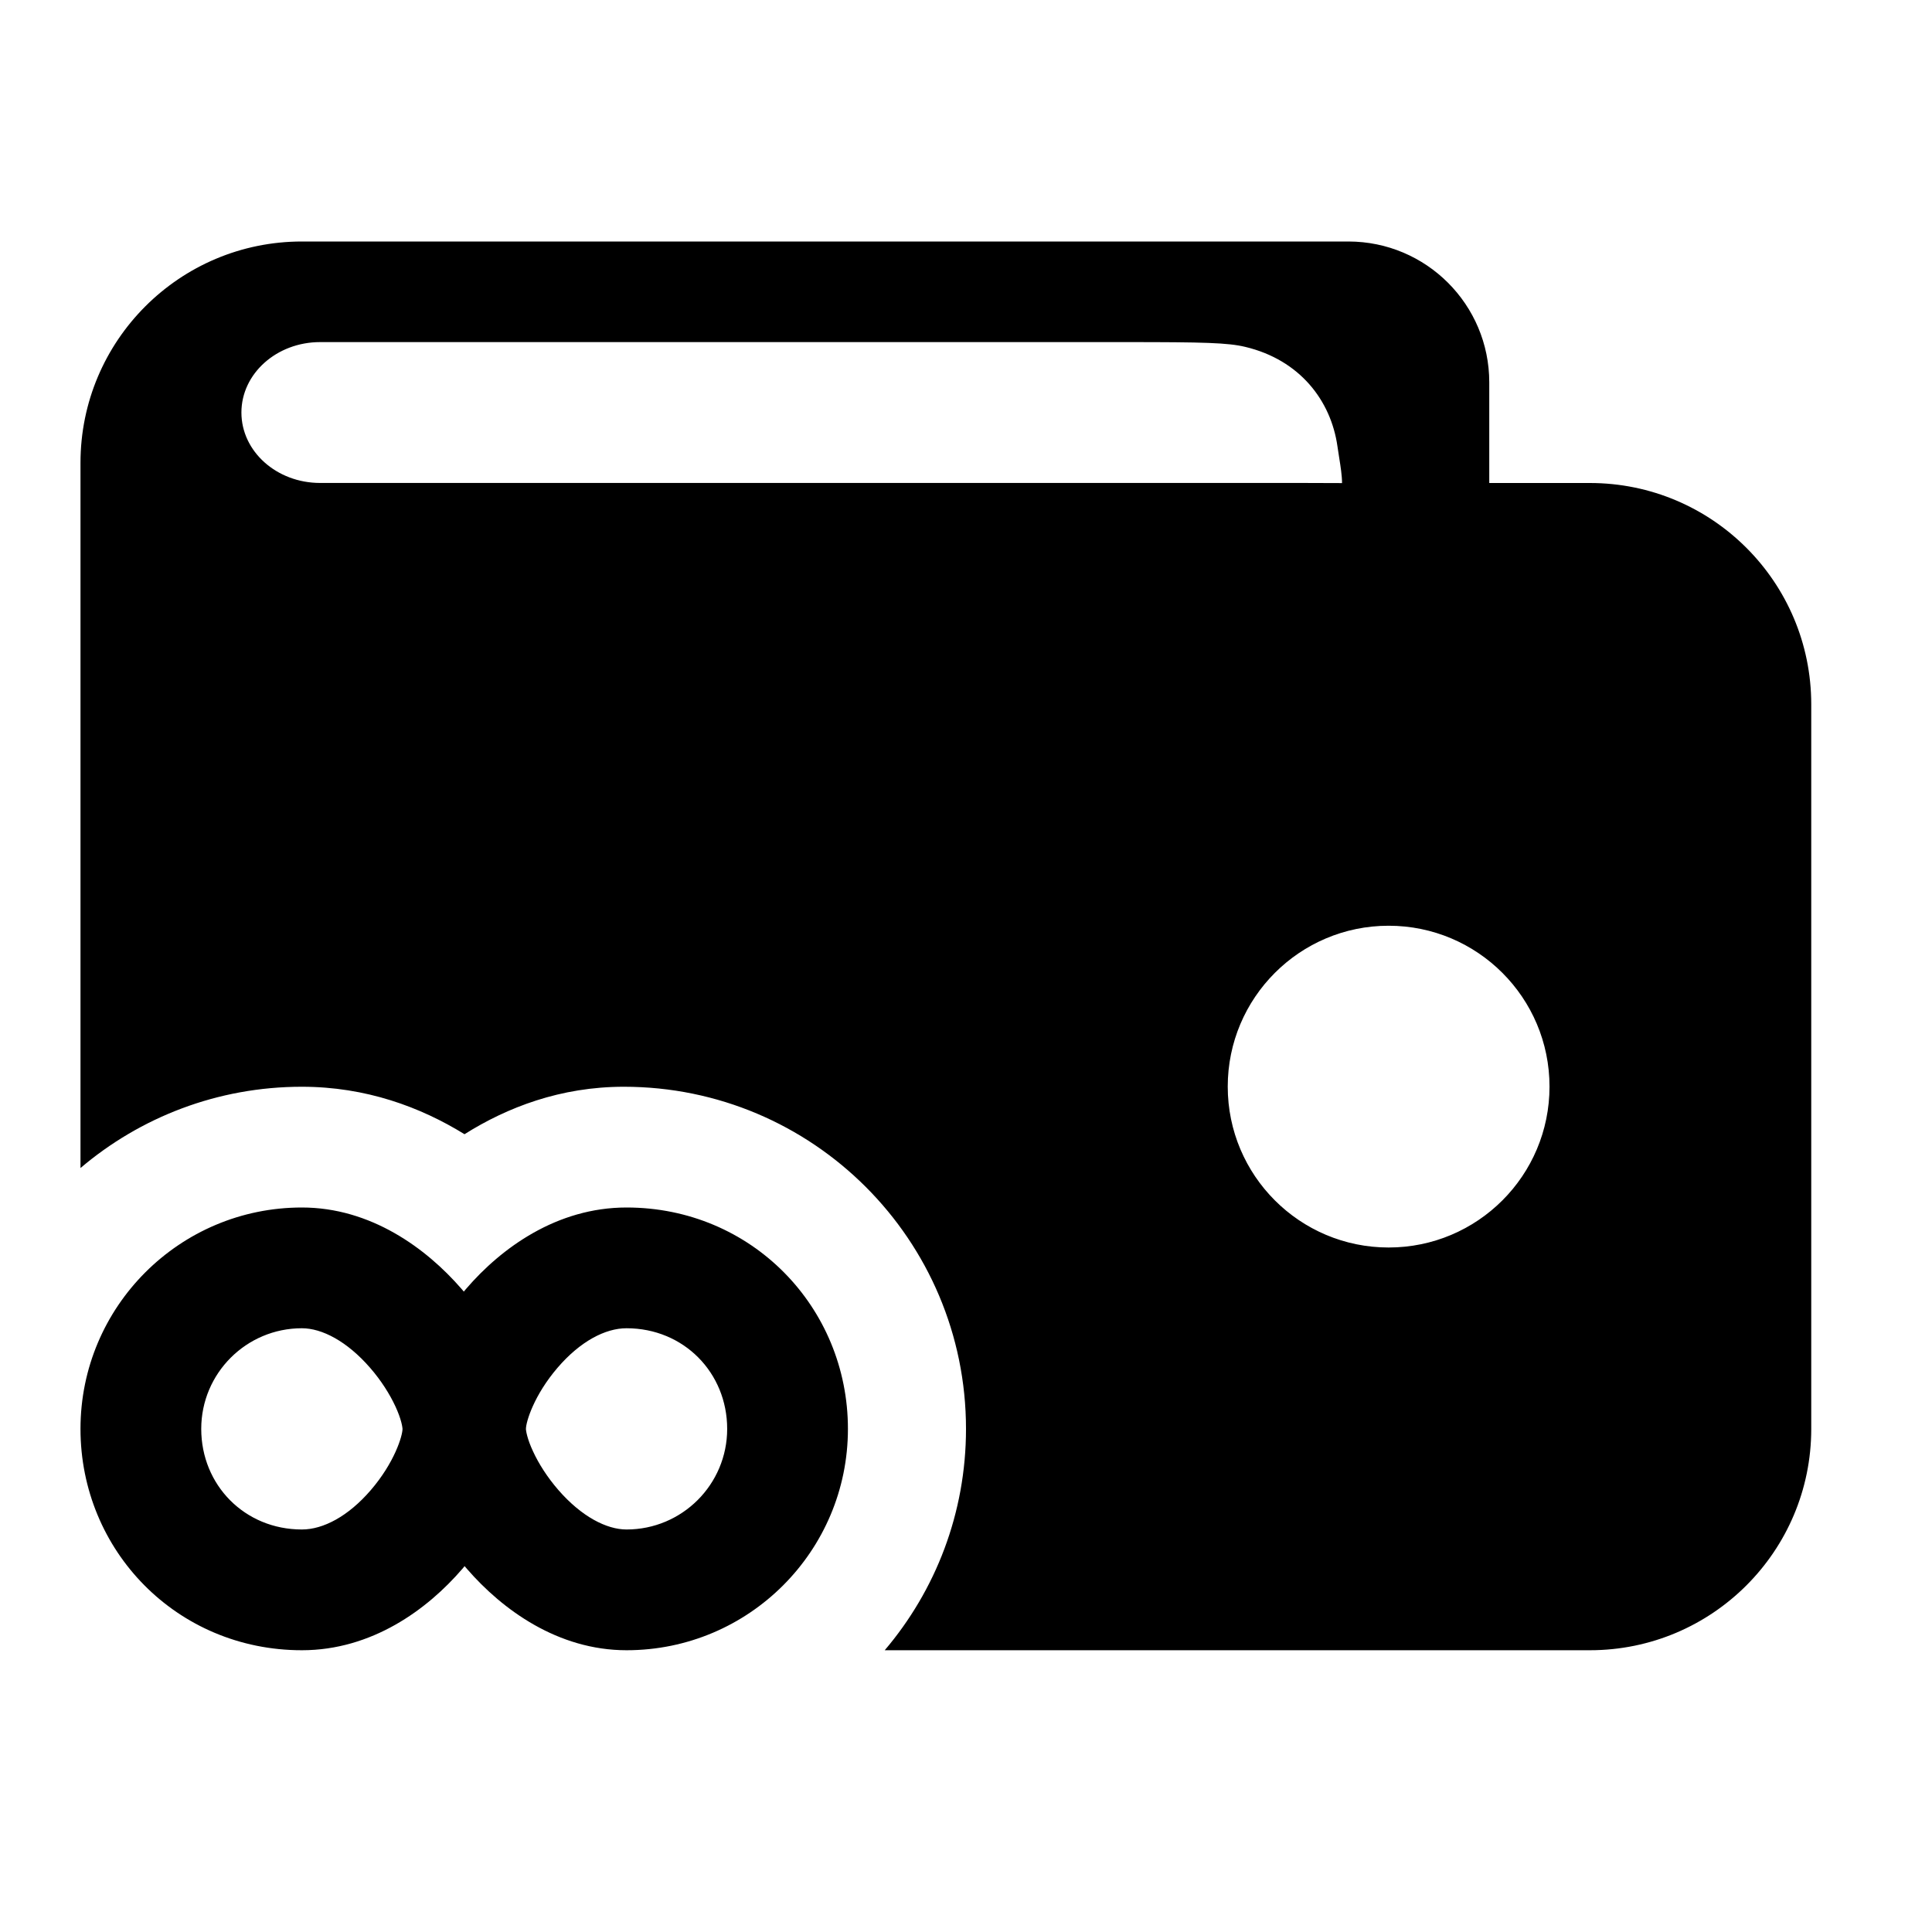<svg width="44" height="44" viewBox="0 0 44 44" fill="none" xmlns="http://www.w3.org/2000/svg">
<path fill-rule="evenodd" clip-rule="evenodd" d="M1.833 10.542C1.833 7.757 4.091 5.5 6.875 5.5H30.708C32.48 5.5 33.917 6.936 33.917 8.708V11H36.208C38.993 11 41.25 13.257 41.25 16.042V32.542C41.25 35.326 38.993 37.583 36.208 37.583H20.149C21.304 36.224 22 34.465 22 32.542C22 28.238 18.512 24.75 14.208 24.75C12.767 24.75 11.551 25.219 10.579 25.831C9.576 25.212 8.333 24.75 6.875 24.75C4.952 24.75 3.192 25.447 1.833 26.601V10.542ZM28.364 7.901C27.966 7.805 27.427 7.791 25.645 7.791H7.29C6.301 7.791 5.498 8.509 5.498 9.395C5.498 10.281 6.301 10.999 7.29 10.999H28.917C29.49 10.999 30.039 10.999 30.564 11.002C30.564 10.831 30.532 10.632 30.499 10.423C30.485 10.339 30.472 10.255 30.46 10.169C30.313 9.122 29.601 8.197 28.364 7.901ZM31.625 21.083C33.649 21.083 35.289 22.724 35.289 24.747C35.289 26.771 33.649 28.411 31.625 28.411C29.602 28.411 27.961 26.771 27.961 24.747C27.961 22.724 29.602 21.083 31.625 21.083ZM1.833 32.542C1.833 29.757 4.091 27.5 6.875 27.5C8.444 27.5 9.707 28.429 10.506 29.348C10.525 29.37 10.544 29.393 10.563 29.415L10.615 29.353C11.415 28.423 12.68 27.5 14.269 27.5C17.117 27.5 19.311 29.77 19.311 32.542C19.311 35.326 17.054 37.583 14.269 37.583C12.7 37.583 11.437 36.654 10.639 35.735C10.619 35.713 10.6 35.691 10.581 35.668L10.529 35.73C9.729 36.66 8.465 37.583 6.875 37.583C4.028 37.583 1.833 35.314 1.833 32.542ZM6.875 30.25C5.609 30.25 4.583 31.276 4.583 32.542C4.583 33.82 5.571 34.833 6.875 34.833C7.361 34.833 7.93 34.534 8.444 33.937C8.985 33.309 9.167 32.7 9.167 32.542L9.166 32.531C9.166 32.523 9.164 32.513 9.162 32.499C9.158 32.471 9.151 32.434 9.138 32.386C9.113 32.29 9.07 32.17 9.006 32.031C8.876 31.75 8.679 31.438 8.43 31.152C7.901 30.543 7.331 30.25 6.875 30.25ZM14.269 34.833C15.535 34.833 16.561 33.807 16.561 32.542C16.561 31.264 15.573 30.25 14.269 30.25C13.783 30.25 13.214 30.549 12.7 31.147C12.16 31.775 11.978 32.383 11.978 32.542L11.978 32.553C11.979 32.56 11.98 32.57 11.982 32.584C11.986 32.612 11.993 32.65 12.006 32.697C12.031 32.793 12.074 32.914 12.139 33.053C12.268 33.334 12.466 33.645 12.715 33.932C13.243 34.54 13.814 34.833 14.269 34.833Z" fill="black"/>
</svg>
